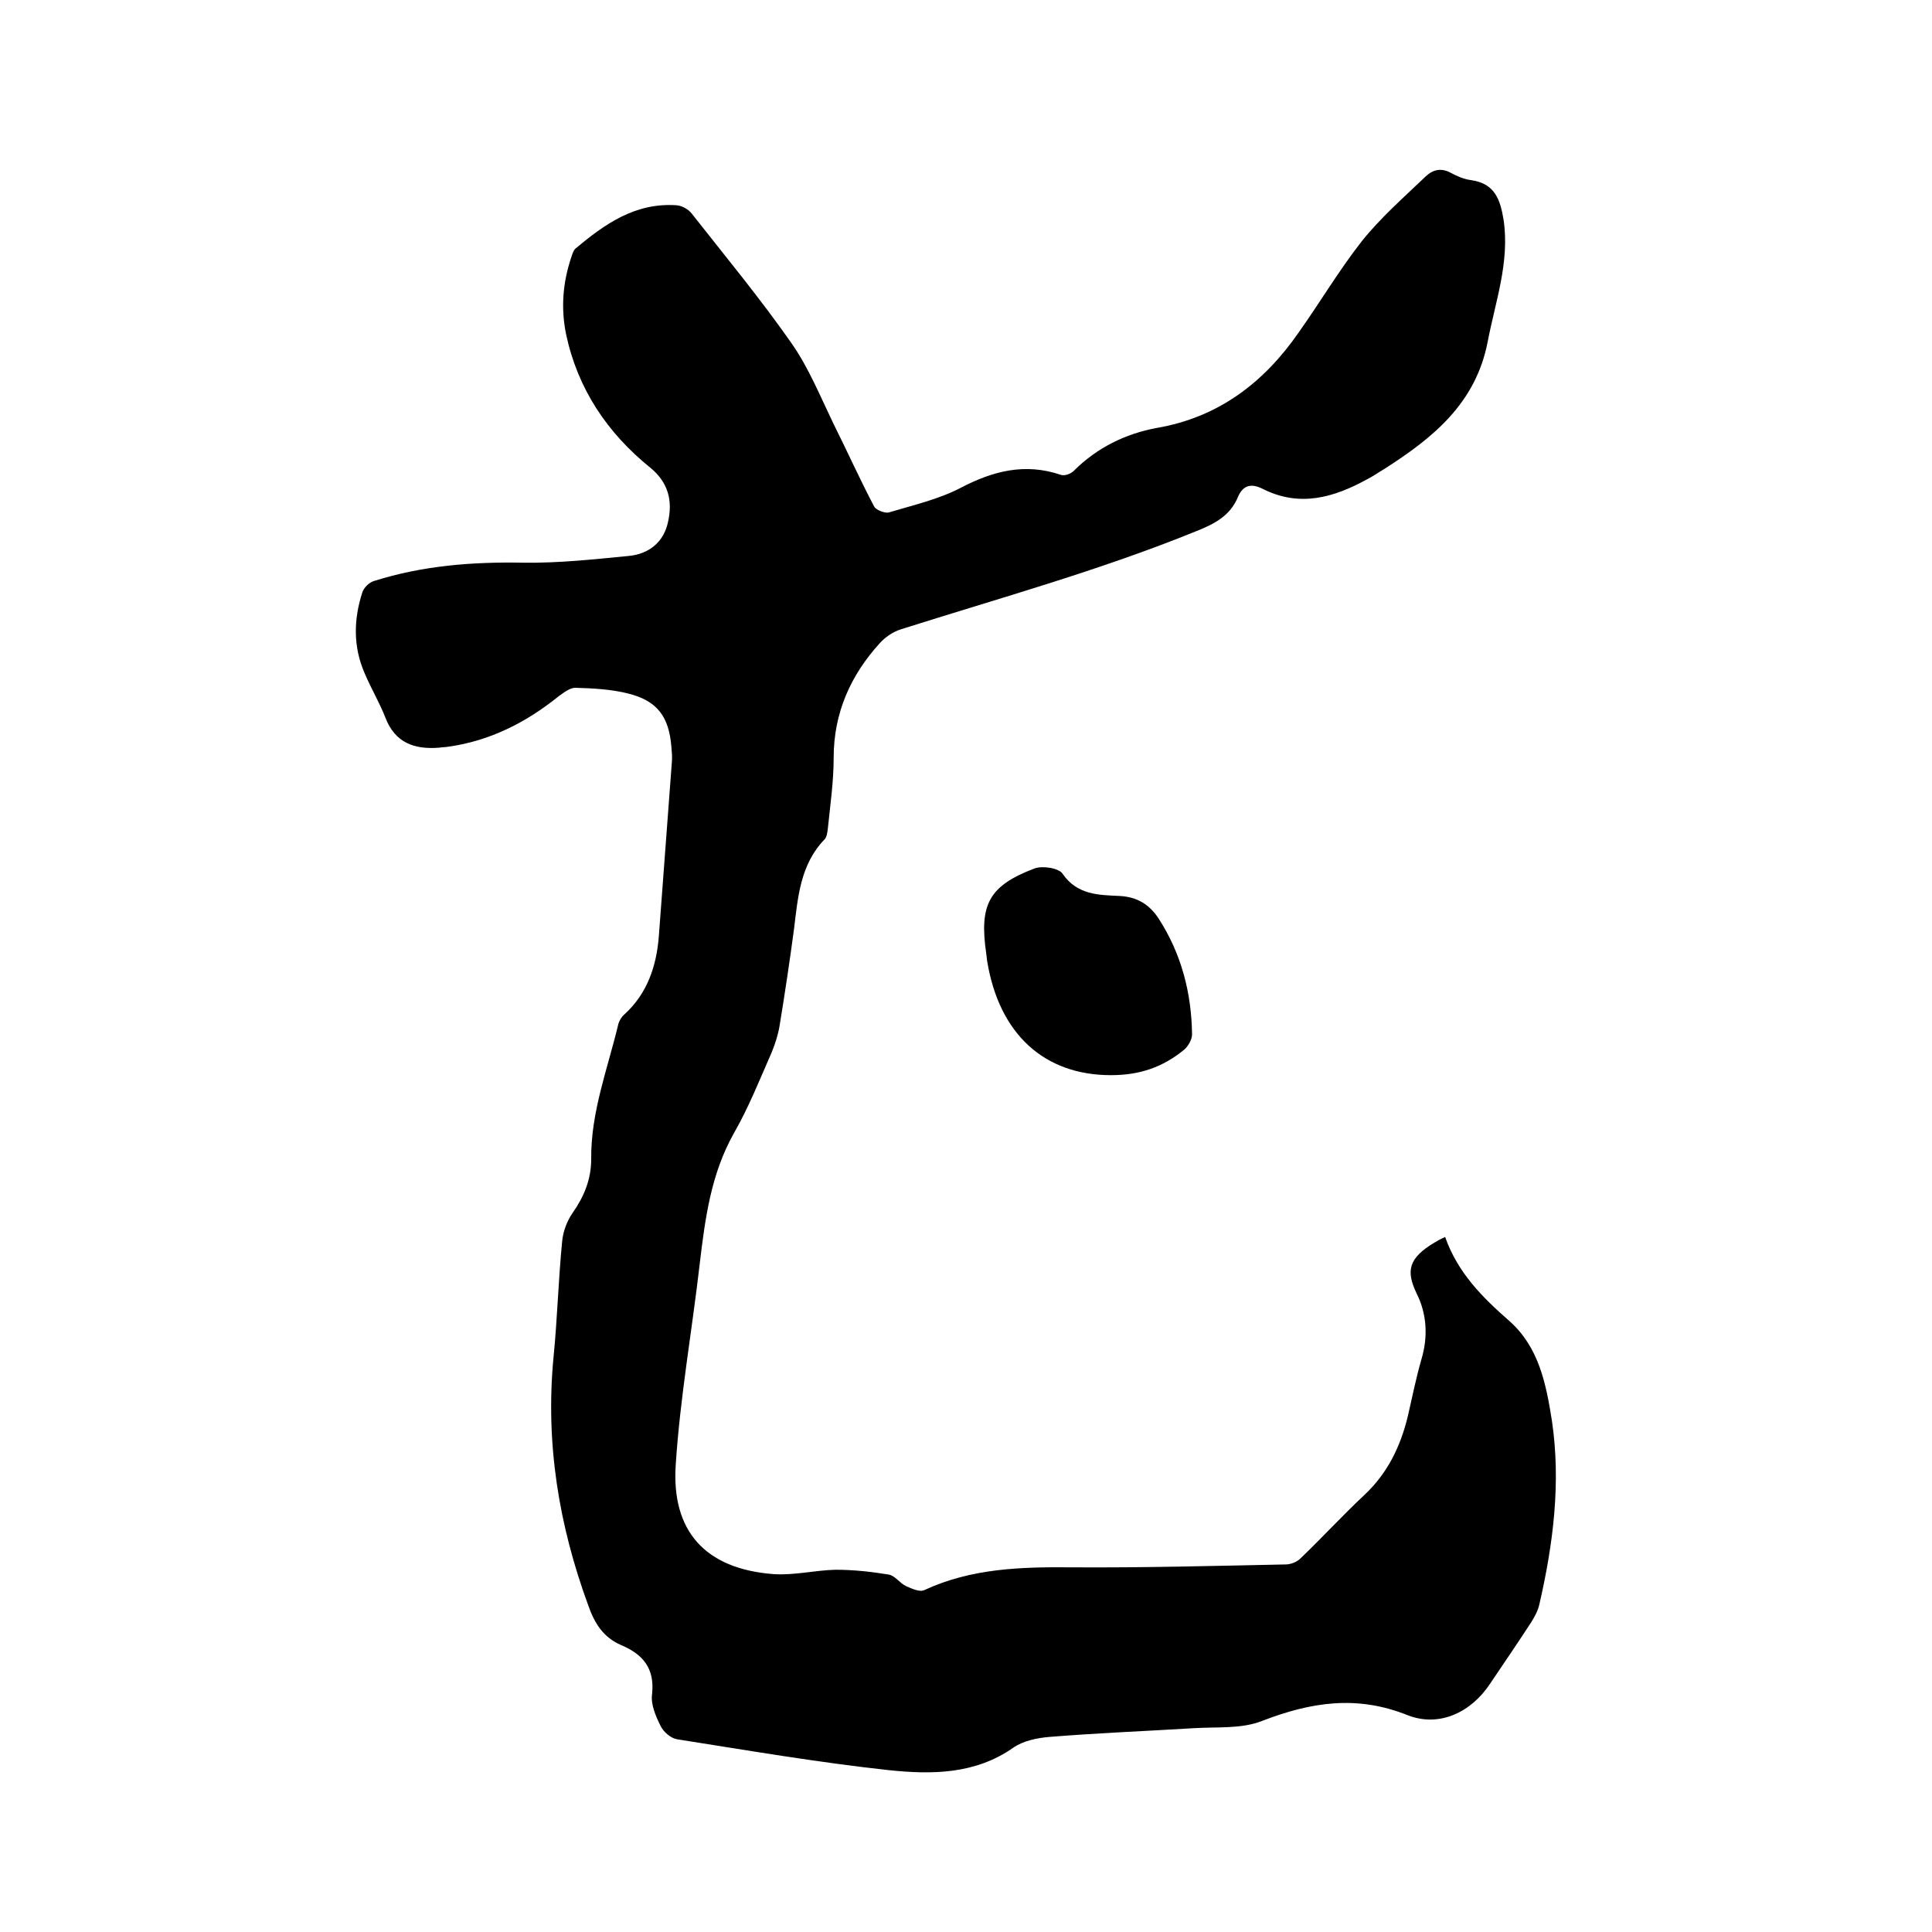 <svg enable-background="new 0 0 400 400" viewBox="0 0 400 400" xmlns="http://www.w3.org/2000/svg"><path d="m299.2 256.1c2.6 7.4 7.7 12.5 13.3 17.4 6.1 5.4 7.6 13 8.8 20.6 1.9 12.8.3 25.5-2.6 38.1-.3 1.3-1 2.6-1.7 3.7-2.8 4.3-5.6 8.4-8.5 12.7-3.9 5.9-10.5 9.1-17.1 6.5-10.5-4.2-20-2.7-30.1 1.2-4.3 1.7-9.4 1.2-14.1 1.5-9.9.6-19.9 1-29.8 1.8-2.6.2-5.6.8-7.7 2.3-7.9 5.5-16.9 5.5-25.6 4.6-14.7-1.6-29.3-4.1-43.9-6.4-1.3-.2-2.8-1.5-3.4-2.7-1-2-2.1-4.5-1.8-6.6.6-5.4-1.9-8.3-6.4-10.2-3.7-1.6-5.5-4.5-6.8-8.2-6.1-16.6-8.9-33.6-7.2-51.4.8-8 1-16.1 1.8-24.1.2-2 1-4.1 2.1-5.7 2.4-3.4 3.9-7 3.9-11.2-.1-9.7 3.4-18.7 5.6-27.9.2-.8.7-1.6 1.3-2.1 4.7-4.3 6.6-9.9 7.1-16.1.9-12 1.8-24 2.7-36.1.1-1 0-2.1-.1-3.2-.5-6.2-2.9-9.5-8.9-11-3.5-.9-7.3-1.1-11-1.2-1.1 0-2.4 1-3.5 1.8-6.7 5.4-14.2 9.2-22.8 10.4-.6.1-1.3.1-1.9.2-5.1.4-9.1-1-11.1-6.2-1.2-3.1-3-6.1-4.3-9.2-2.4-5.5-2.3-11.1-.5-16.7.3-1 1.4-2.1 2.4-2.4 10.1-3.2 20.4-4 31-3.8 7.3.1 14.6-.7 21.8-1.4 4.1-.4 7.2-2.8 8.1-7 1-4.4.1-8.2-3.7-11.3-8.9-7.2-15-16.3-17.4-27.6-1.1-5.4-.7-10.7 1.1-16 .2-.6.4-1.3.8-1.7 6.1-5.1 12.4-9.6 21-9 1.1.1 2.4.8 3.1 1.7 7 8.9 14.2 17.6 20.7 26.9 3.5 5 5.9 10.9 8.6 16.5 2.9 5.8 5.5 11.6 8.5 17.3.4.7 2.2 1.4 3 1.2 5-1.5 10.3-2.7 14.9-5.1 6.7-3.5 13.3-5.2 20.7-2.7.8.3 2.1-.2 2.7-.8 4.8-4.8 10.7-7.7 17.2-8.9 12.8-2.2 22.2-9.4 29.4-19.8 4.4-6.2 8.3-12.8 13-18.8 3.9-4.9 8.7-9.1 13.3-13.5 1.5-1.4 3.2-1.8 5.2-.7 1.3.7 2.7 1.3 4.2 1.5 4.9.7 6 4 6.7 8.2 1.3 8.8-1.7 16.9-3.3 25.3-2.5 12.8-11.4 19.9-21.4 26.3-1.2.7-2.3 1.5-3.5 2.1-6.9 3.8-14 5.9-21.7 2-2.2-1.1-4-.9-5.1 1.7-1.6 3.9-4.9 5.6-8.7 7.1-19.9 8.1-40.6 13.8-61.1 20.3-1.6.5-3.2 1.6-4.3 2.8-6.1 6.7-9.6 14.5-9.6 23.8 0 4.9-.7 9.7-1.2 14.6-.1.8-.2 1.8-.7 2.3-5 5.2-5.5 11.9-6.3 18.5-.9 6.7-1.9 13.4-3 20.1-.3 1.8-.9 3.7-1.6 5.4-2.5 5.7-4.8 11.5-7.9 16.9-4.7 8.4-5.9 17.5-7 26.7-1.6 14-4.1 27.9-5 41.9-.9 13.6 6 21.5 20.2 22.6 4.3.3 8.6-.8 12.9-.9 3.7 0 7.4.4 11 1 1.3.2 2.3 1.8 3.6 2.4 1.2.5 2.8 1.3 3.8.8 9.7-4.5 20-4.8 30.4-4.7 14.8.1 29.6-.3 44.4-.6 1 0 2.3-.5 3-1.2 4.5-4.3 8.7-8.9 13.3-13.2 4.8-4.5 7.5-10.1 9-16.4.9-3.9 1.7-7.9 2.8-11.7 1.4-4.7 1.1-9.4-1-13.6-2.2-4.6-1.8-7.3 3.8-10.6.5-.3 1-.6 2.1-1.1z"/><path d="m230 222.6c-13.8 0-23.1-8.5-25.6-23.5-.1-.5-.1-1-.2-1.6-1.5-10.2.5-14.1 10-17.7 1.6-.6 5-.1 5.8 1.1 3 4.4 7.5 4.4 11.8 4.6 3.7.2 6.2 1.8 8.1 4.7 4.7 7.3 6.8 15.4 6.9 24 0 1-.8 2.4-1.6 3.1-4.5 3.7-9.3 5.3-15.2 5.3z"/></svg>
